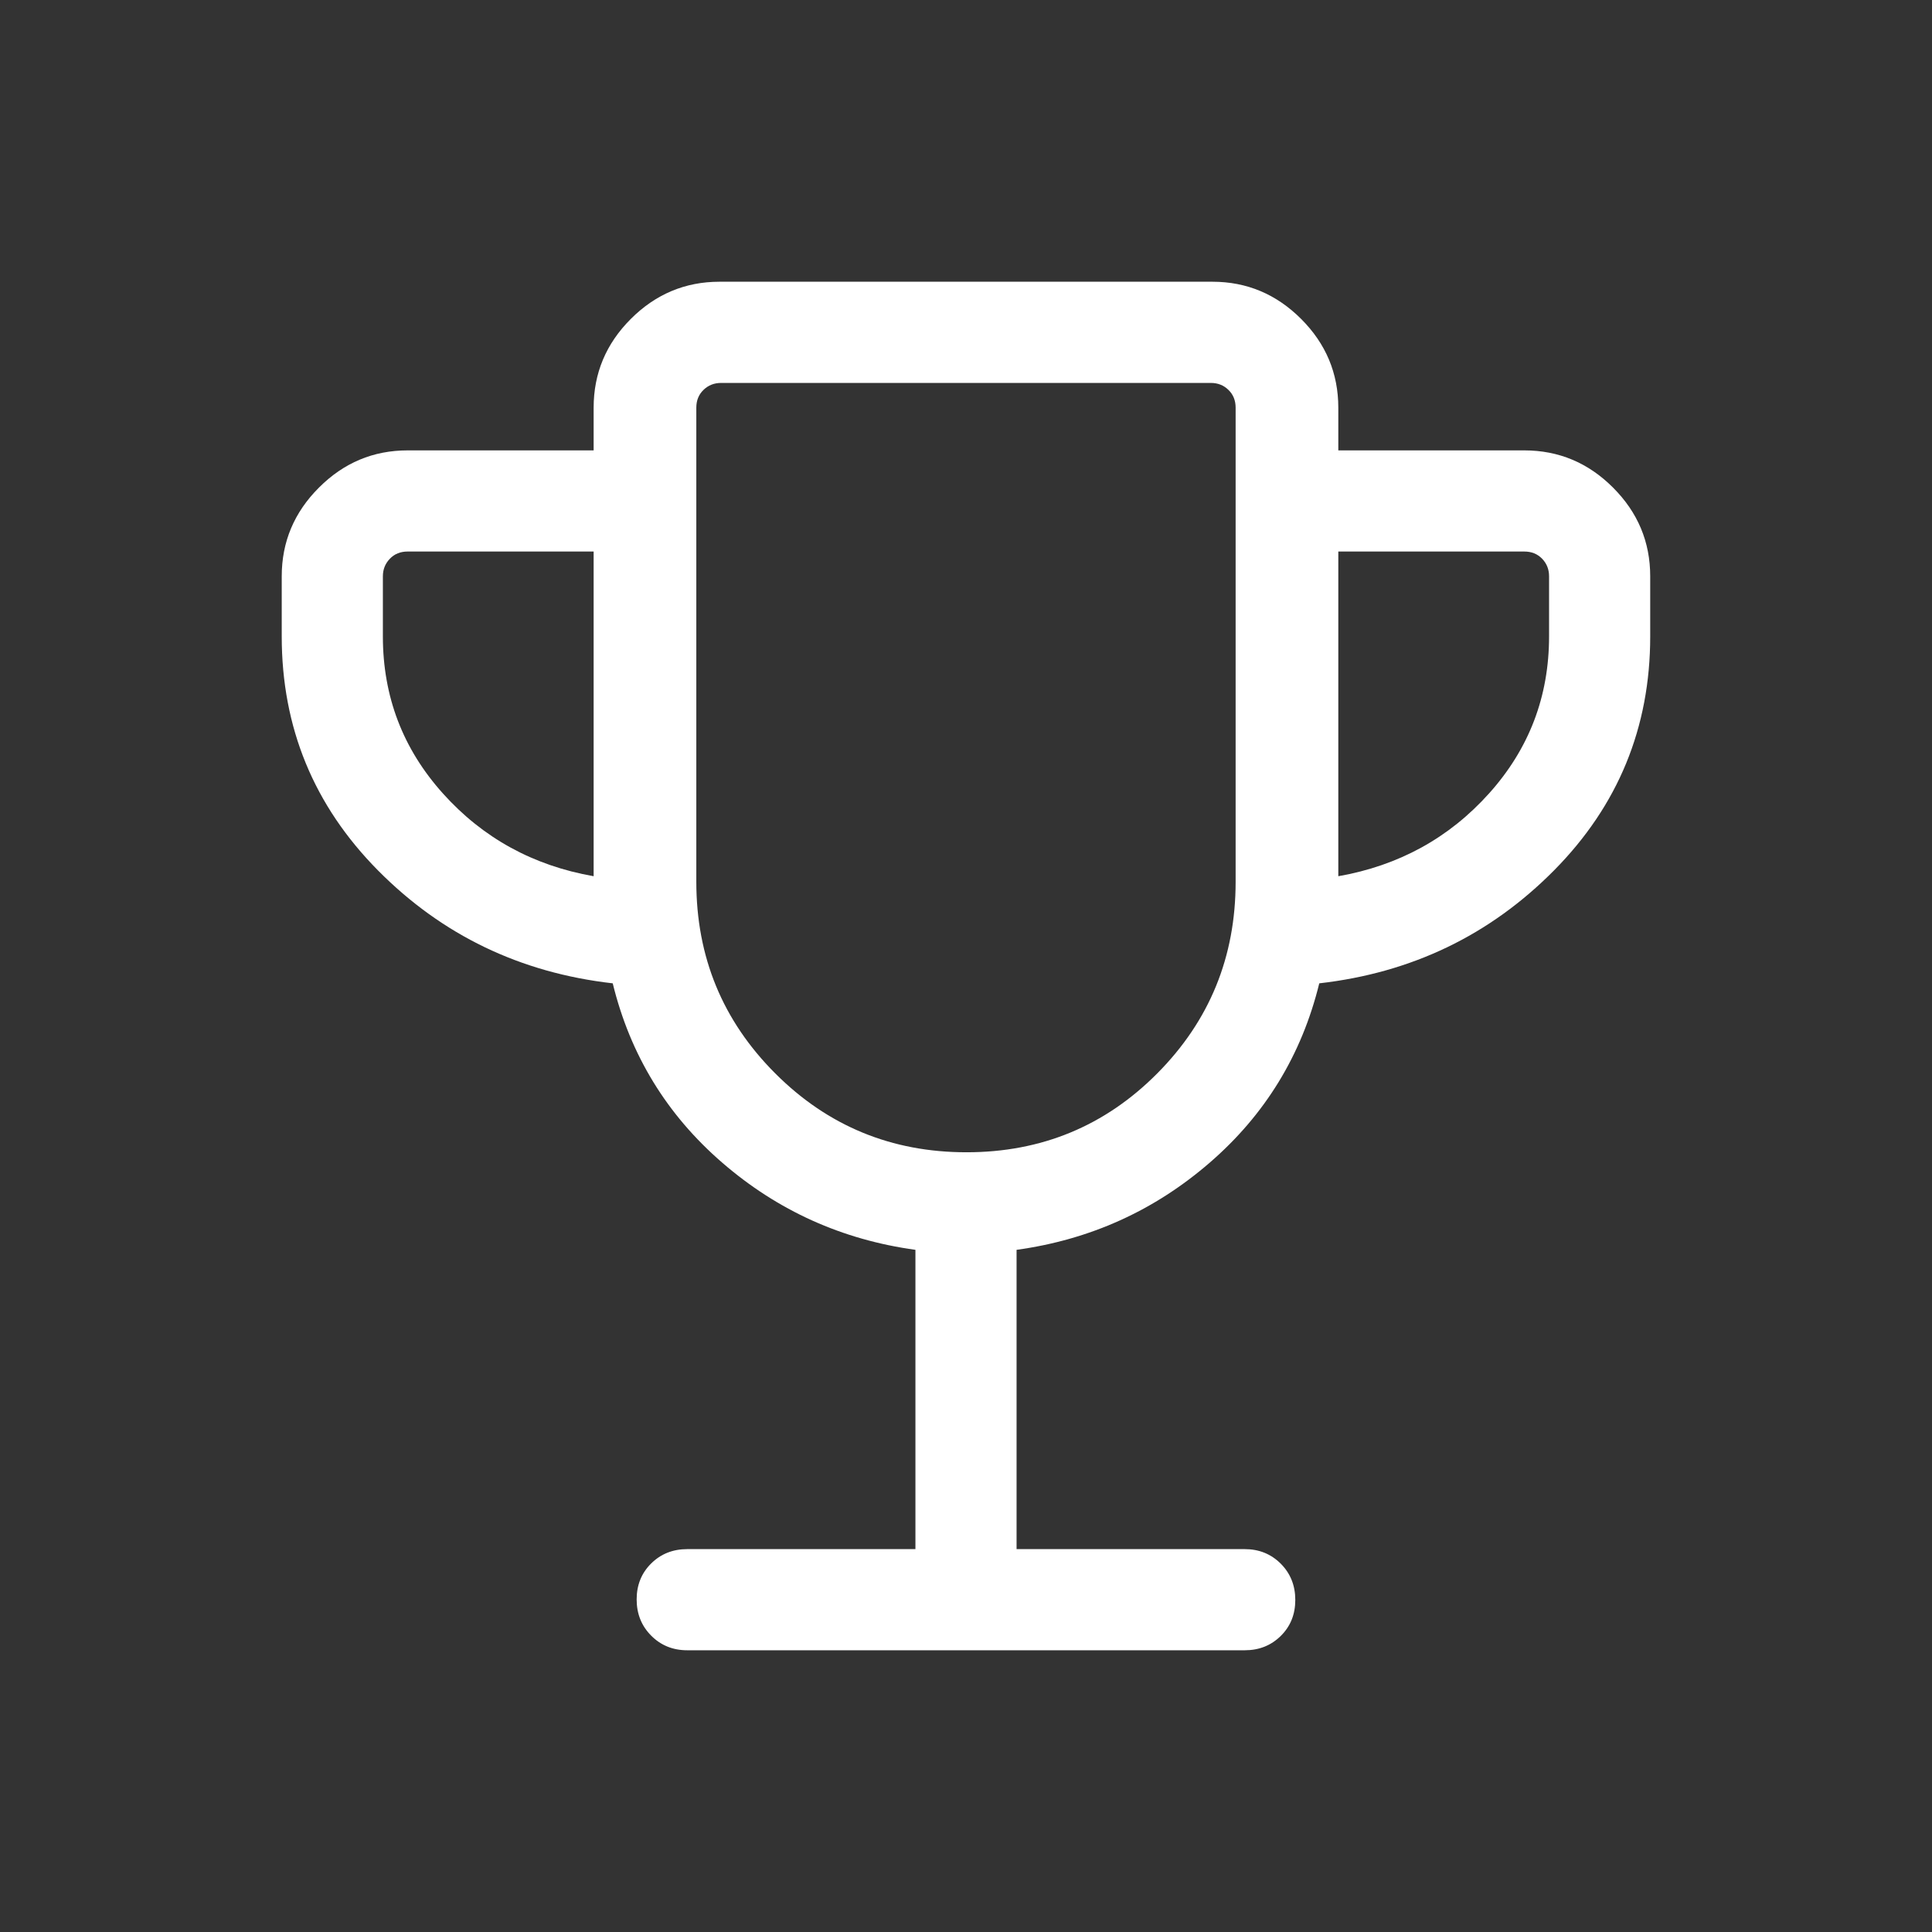 <?xml version="1.0" encoding="UTF-8"?> <svg xmlns="http://www.w3.org/2000/svg" width="34" height="34" viewBox="0 0 34 34" fill="none"><rect x="0" y="0" width="34" height="34" fill="#333333" stroke="none"/><mask id="mask0_5257_9167" style="mask-type:alpha" maskUnits="userSpaceOnUse" x="0" y="0" width="34" height="34"><rect width="34" height="34" fill="#D9D9D9"></rect></mask><g mask="url(#mask0_5257_9167)"><path d="M16.11 27.262V21.995C14.819 21.817 13.686 21.306 12.71 20.461C11.734 19.617 11.091 18.565 10.783 17.305C9.158 17.12 7.781 16.458 6.652 15.318C5.523 14.177 4.958 12.804 4.958 11.199V10.142C4.958 9.537 5.176 9.017 5.613 8.581C6.049 8.144 6.569 7.926 7.174 7.926H10.447V7.175C10.447 6.57 10.665 6.049 11.101 5.613C11.537 5.177 12.058 4.958 12.662 4.958H21.337C21.942 4.958 22.462 5.177 22.898 5.613C23.334 6.049 23.552 6.57 23.552 7.175V7.926H26.825C27.43 7.926 27.951 8.144 28.387 8.581C28.823 9.017 29.041 9.537 29.041 10.142V11.199C29.041 12.804 28.477 14.177 27.348 15.318C26.219 16.458 24.842 17.12 23.217 17.305C22.908 18.565 22.265 19.617 21.289 20.461C20.313 21.306 19.18 21.817 17.89 21.995V27.262H21.905C22.158 27.262 22.369 27.348 22.54 27.519C22.71 27.69 22.795 27.903 22.795 28.156C22.795 28.41 22.71 28.621 22.54 28.789C22.369 28.958 22.158 29.042 21.905 29.042H12.094C11.842 29.042 11.63 28.956 11.46 28.785C11.289 28.613 11.204 28.401 11.204 28.147C11.204 27.894 11.289 27.683 11.46 27.514C11.63 27.346 11.842 27.262 12.094 27.262H16.11ZM10.447 15.42V9.706H7.174C7.047 9.706 6.942 9.748 6.861 9.833C6.779 9.918 6.738 10.021 6.738 10.142V11.199C6.738 12.258 7.09 13.179 7.794 13.963C8.498 14.747 9.382 15.233 10.447 15.42ZM17.009 20.278C18.327 20.278 19.446 19.816 20.366 18.89C21.286 17.964 21.745 16.84 21.745 15.518V7.175C21.745 7.047 21.703 6.943 21.618 6.861C21.534 6.779 21.431 6.739 21.309 6.739H12.69C12.569 6.739 12.466 6.779 12.381 6.861C12.296 6.943 12.254 7.047 12.254 7.175V15.518C12.254 16.84 12.717 17.964 13.643 18.89C14.568 19.816 15.69 20.278 17.009 20.278ZM23.552 15.42C24.617 15.233 25.501 14.747 26.205 13.963C26.909 13.179 27.261 12.258 27.261 11.199V10.142C27.261 10.021 27.221 9.918 27.139 9.833C27.057 9.748 26.953 9.706 26.825 9.706H23.552V15.42Z" fill="white"></path></g></svg> 